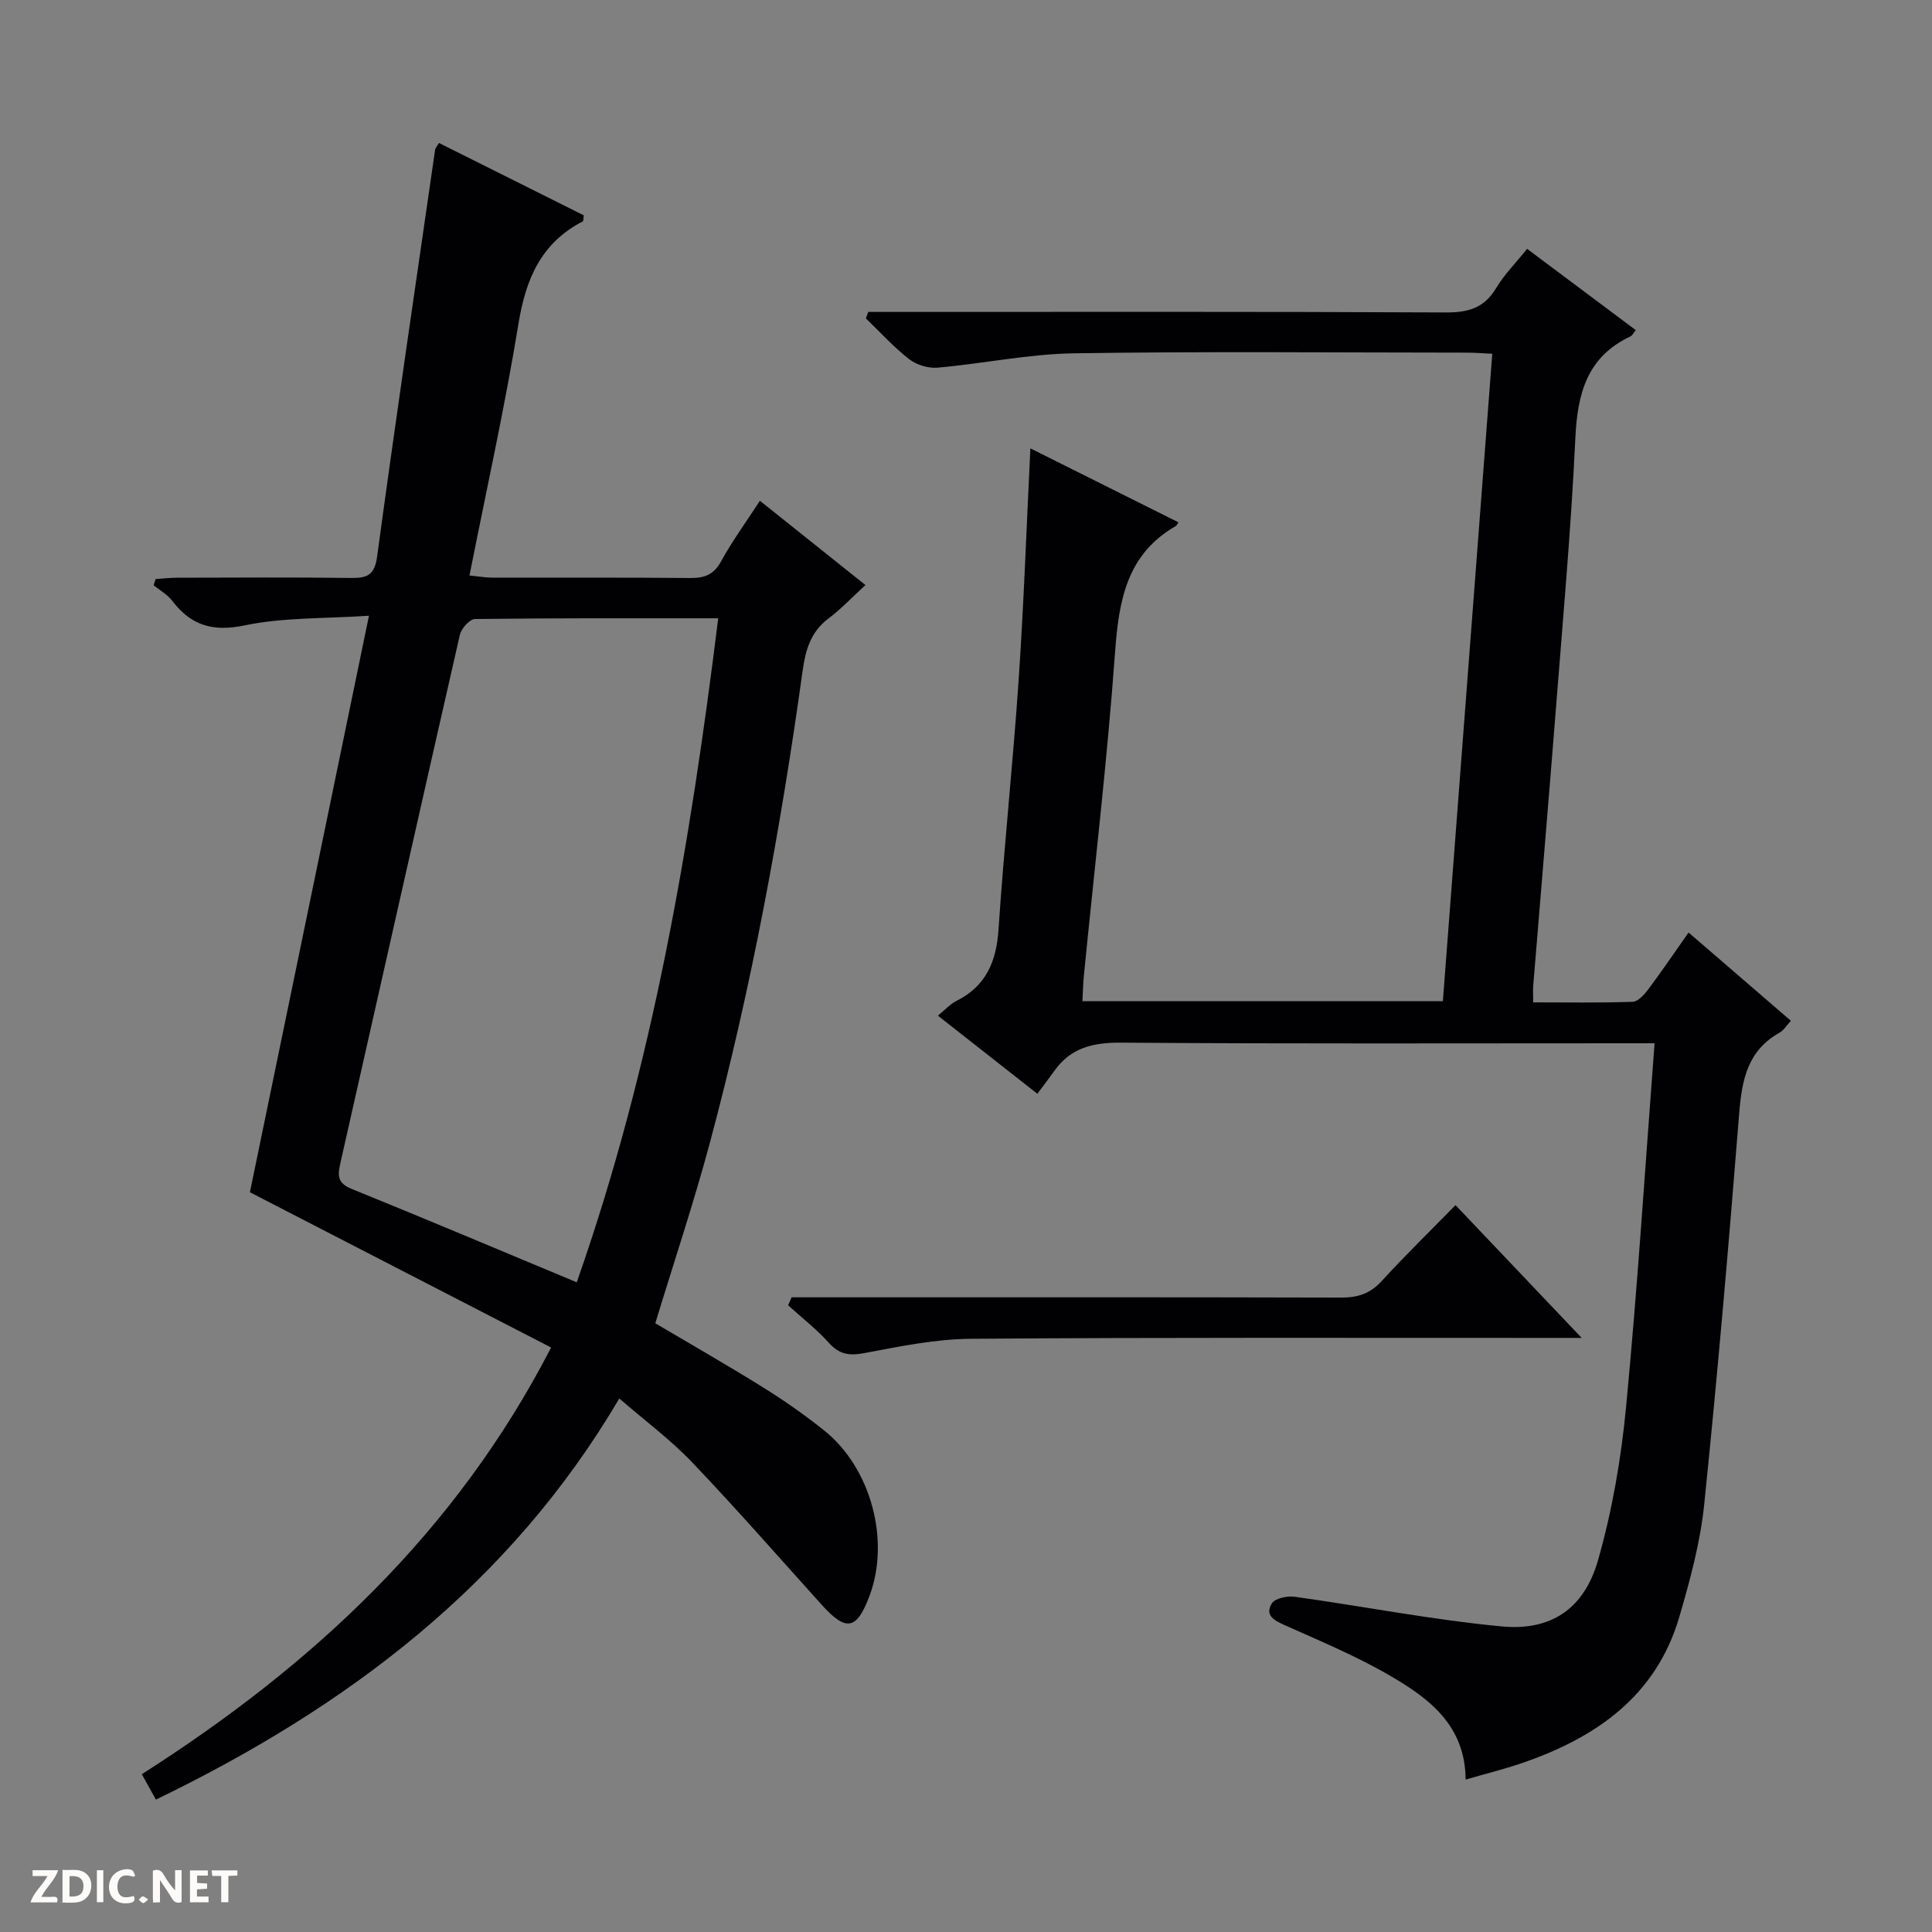 <svg enable-background="new 0 0 400 400" viewBox="0 0 400 400" xmlns="http://www.w3.org/2000/svg"><rect x="0" y="0" width="400" height="400" fill="#808080" stroke="none"/><g fill="#fcfbfa"><path d="m37.59 393.81c-.92.31-1.52.05-2-.78-.7-1.2-1.52-2.34-2.47-3.78v4.59c-.55.03-.95.05-1.41.07-.03-.37-.06-.64-.06-.91 0-1.91 0-3.81 0-5.7 1.13-.41 1.77-.03 2.29.91.62 1.11 1.38 2.14 2.31 3.19v-4.2h1.35v6.61z"/><path d="m12.94 393.88v-6.75c1.9.19 3.93-.54 5.37 1.29.8 1.01.78 2.88.03 3.97-1.37 1.97-3.4 1.51-6.4 1.49m2.45-1.22c2.04.12 2.92-.58 2.89-2.21-.03-1.51-.98-2.19-2.89-2z"/><path d="m11.81 393.87h-5.49c.68-2.18 2.47-3.48 3.51-5.45h-3.08v-1.21h5.29c-.71 2.13-2.44 3.48-3.47 5.51.86 0 1.63.04 2.39-.01.79-.05 1.14.21.85 1.16"/><path d="m39.33 393.86v-6.61h3.7v1.07h-2.22v1.52c.68.04 1.34.09 2.07.13v1.07c-.72.05-1.38.09-2.1.14v1.48h2.4v1.19h-3.85z"/><path d="m27.71 388.56c-1.15-.3-2.46-.61-3.1.64-.37.73-.41 1.93-.06 2.67.63 1.35 1.99.93 3.17.68.35.94-.01 1.32-.93 1.46-1.62.25-3.05-.27-3.76-1.48-.73-1.24-.6-3.03.31-4.17.88-1.11 2.71-1.7 4-1.16.32.13.44.74.65 1.12-.1.08-.19.16-.28.24"/><path d="m49.15 387.24v1.07c-.59.02-1.17.05-1.87.08v5.44h-1.48v-5.44h-1.85c-.05-.4-.08-.73-.13-1.15z"/><path d="m20.06 387.21h1.33v6.62h-1.33z"/><path d="m30.68 393.25c-.39.38-.8.79-1.05.76-.32-.05-.6-.45-.9-.7.26-.24.51-.64.8-.67.29-.04.62.3 1.15.61"/></g><path d="m32.28 372.59c-.99-1.79-1.85-3.32-2.92-5.26 35.28-22.5 64.98-49.99 84.74-88.34-21-10.83-41.64-21.47-62.36-32.15 8.08-39.12 16.25-78.7 24.65-119.36-9.22.62-17.66.32-25.68 1.99-6.66 1.39-11.14.05-15.06-5.09-.99-1.29-2.54-2.15-3.84-3.2.13-.43.27-.86.4-1.29 1.49-.1 2.98-.27 4.47-.28 12-.02 24-.11 35.99.05 3.36.04 4.89-.57 5.41-4.45 3.81-28.11 7.95-56.17 12.01-84.25.04-.28.3-.53.79-1.36 10.01 5 20.05 10.02 29.98 14.98-.1.7-.05 1.18-.21 1.26-8.58 4.44-11.78 11.85-13.29 21.1-2.83 17.3-6.64 34.45-10.16 52.21 1.86.18 3.26.43 4.67.44 13.66.03 27.33-.05 40.99.08 2.96.03 4.9-.64 6.43-3.44 2.3-4.21 5.16-8.11 8.04-12.55 7.16 5.72 14.1 11.26 21.85 17.45-2.8 2.56-5.07 4.99-7.7 6.96-3.66 2.75-4.72 6.56-5.3 10.75-4.57 32.9-10.58 65.52-19.17 97.62-3.34 12.47-7.45 24.74-11.34 37.51 7.23 4.28 14.86 8.63 22.31 13.27 4.37 2.72 8.61 5.69 12.63 8.9 9.73 7.78 13.74 22.78 9.4 34.3-2.65 7.04-4.82 7.42-9.88 1.82-8.9-9.87-17.65-19.88-26.82-29.49-4.45-4.67-9.71-8.57-15.09-13.23-22.7 38.57-56.38 63.9-95.94 83.05zm87.13-107.1c15.78-44.93 23.5-90.74 29.29-137.48-17.1 0-33.73-.06-50.36.15-1.09.01-2.83 1.96-3.13 3.27-8.31 36.38-16.46 72.8-24.7 109.2-.57 2.51-.83 4.25 2.22 5.49 15.36 6.23 30.64 12.68 46.68 19.37z" fill="#010104"/><path d="m342.56 216c-2.39 0-4.19 0-5.99 0-34.83 0-69.65.13-104.48-.13-5.78-.04-10.37 1.03-13.78 5.82-1.06 1.49-2.19 2.95-3.54 4.76-7.33-5.76-13.8-10.84-20.59-16.17 1.53-1.24 2.54-2.4 3.81-3.03 6.13-3.07 8.29-8.11 8.74-14.78 1.15-17.25 3-34.44 4.17-51.69 1.07-15.75 1.62-31.54 2.43-47.95 10.25 5.12 20.43 10.2 30.65 15.31-.32.48-.38.68-.51.75-10.21 5.85-11.83 15.43-12.61 26.17-1.62 22.37-4.26 44.67-6.46 66.99-.16 1.63-.19 3.28-.3 5.24h74.63c3.41-44.64 6.8-89.13 10.23-134.05-1.97-.09-3.58-.23-5.19-.23-27.16-.01-54.33-.28-81.48.14-9.4.15-18.76 2.14-28.17 2.97-1.93.17-4.37-.57-5.89-1.76-3.22-2.51-6-5.59-8.96-8.44.17-.45.33-.89.5-1.34h5.67c37.99 0 75.98-.08 113.97.11 4.63.02 7.89-.95 10.35-5.04 1.68-2.81 4.06-5.2 6.41-8.13 7.63 5.71 15.04 11.25 22.5 16.83-.48.58-.72 1.12-1.13 1.31-8.97 4.24-10.95 11.82-11.38 21.04-.91 19.26-2.66 38.47-4.16 57.7-1.46 18.55-3.05 37.1-4.56 55.65-.08.96-.01 1.94-.01 3.48 7.03 0 13.83.12 20.61-.12 1.13-.04 2.43-1.53 3.26-2.64 2.79-3.72 5.4-7.58 8.3-11.7 7.07 6.1 13.99 12.07 21.18 18.27-.88.95-1.47 1.97-2.36 2.47-6.61 3.7-7.79 9.78-8.34 16.72-2.15 27-4.47 53.99-7.24 80.93-.81 7.86-2.92 15.66-5.15 23.28-4.81 16.43-17.24 25.02-32.56 30.28-3.73 1.28-7.57 2.22-11.69 3.42-.07-11.16-7.48-16.73-15.41-21.37-6.99-4.09-14.54-7.25-21.96-10.56-2.28-1.02-4.26-2.05-2.76-4.53.64-1.06 3.19-1.61 4.73-1.39 14.29 1.99 28.5 4.78 42.84 6.14 10.27.98 17.11-3.66 19.98-13.72 2.94-10.29 4.78-21.03 5.8-31.7 2.37-24.79 3.95-49.67 5.9-75.31z" fill="#010104"/><path d="m163.9 268.59h5.32c36.15 0 72.3-.04 108.46.06 3.41.01 5.97-.8 8.33-3.37 4.83-5.27 9.96-10.28 15.34-15.77 8.63 9.08 16.95 17.83 26.12 27.49-2.58 0-4.28 0-5.98 0-40.15.01-80.3-.12-120.45.18-7.39.05-14.82 1.6-22.13 2.97-3.13.59-5.17.25-7.33-2.16-2.53-2.82-5.59-5.18-8.41-7.74.23-.56.48-1.11.73-1.66z" fill="#010104"/></svg>